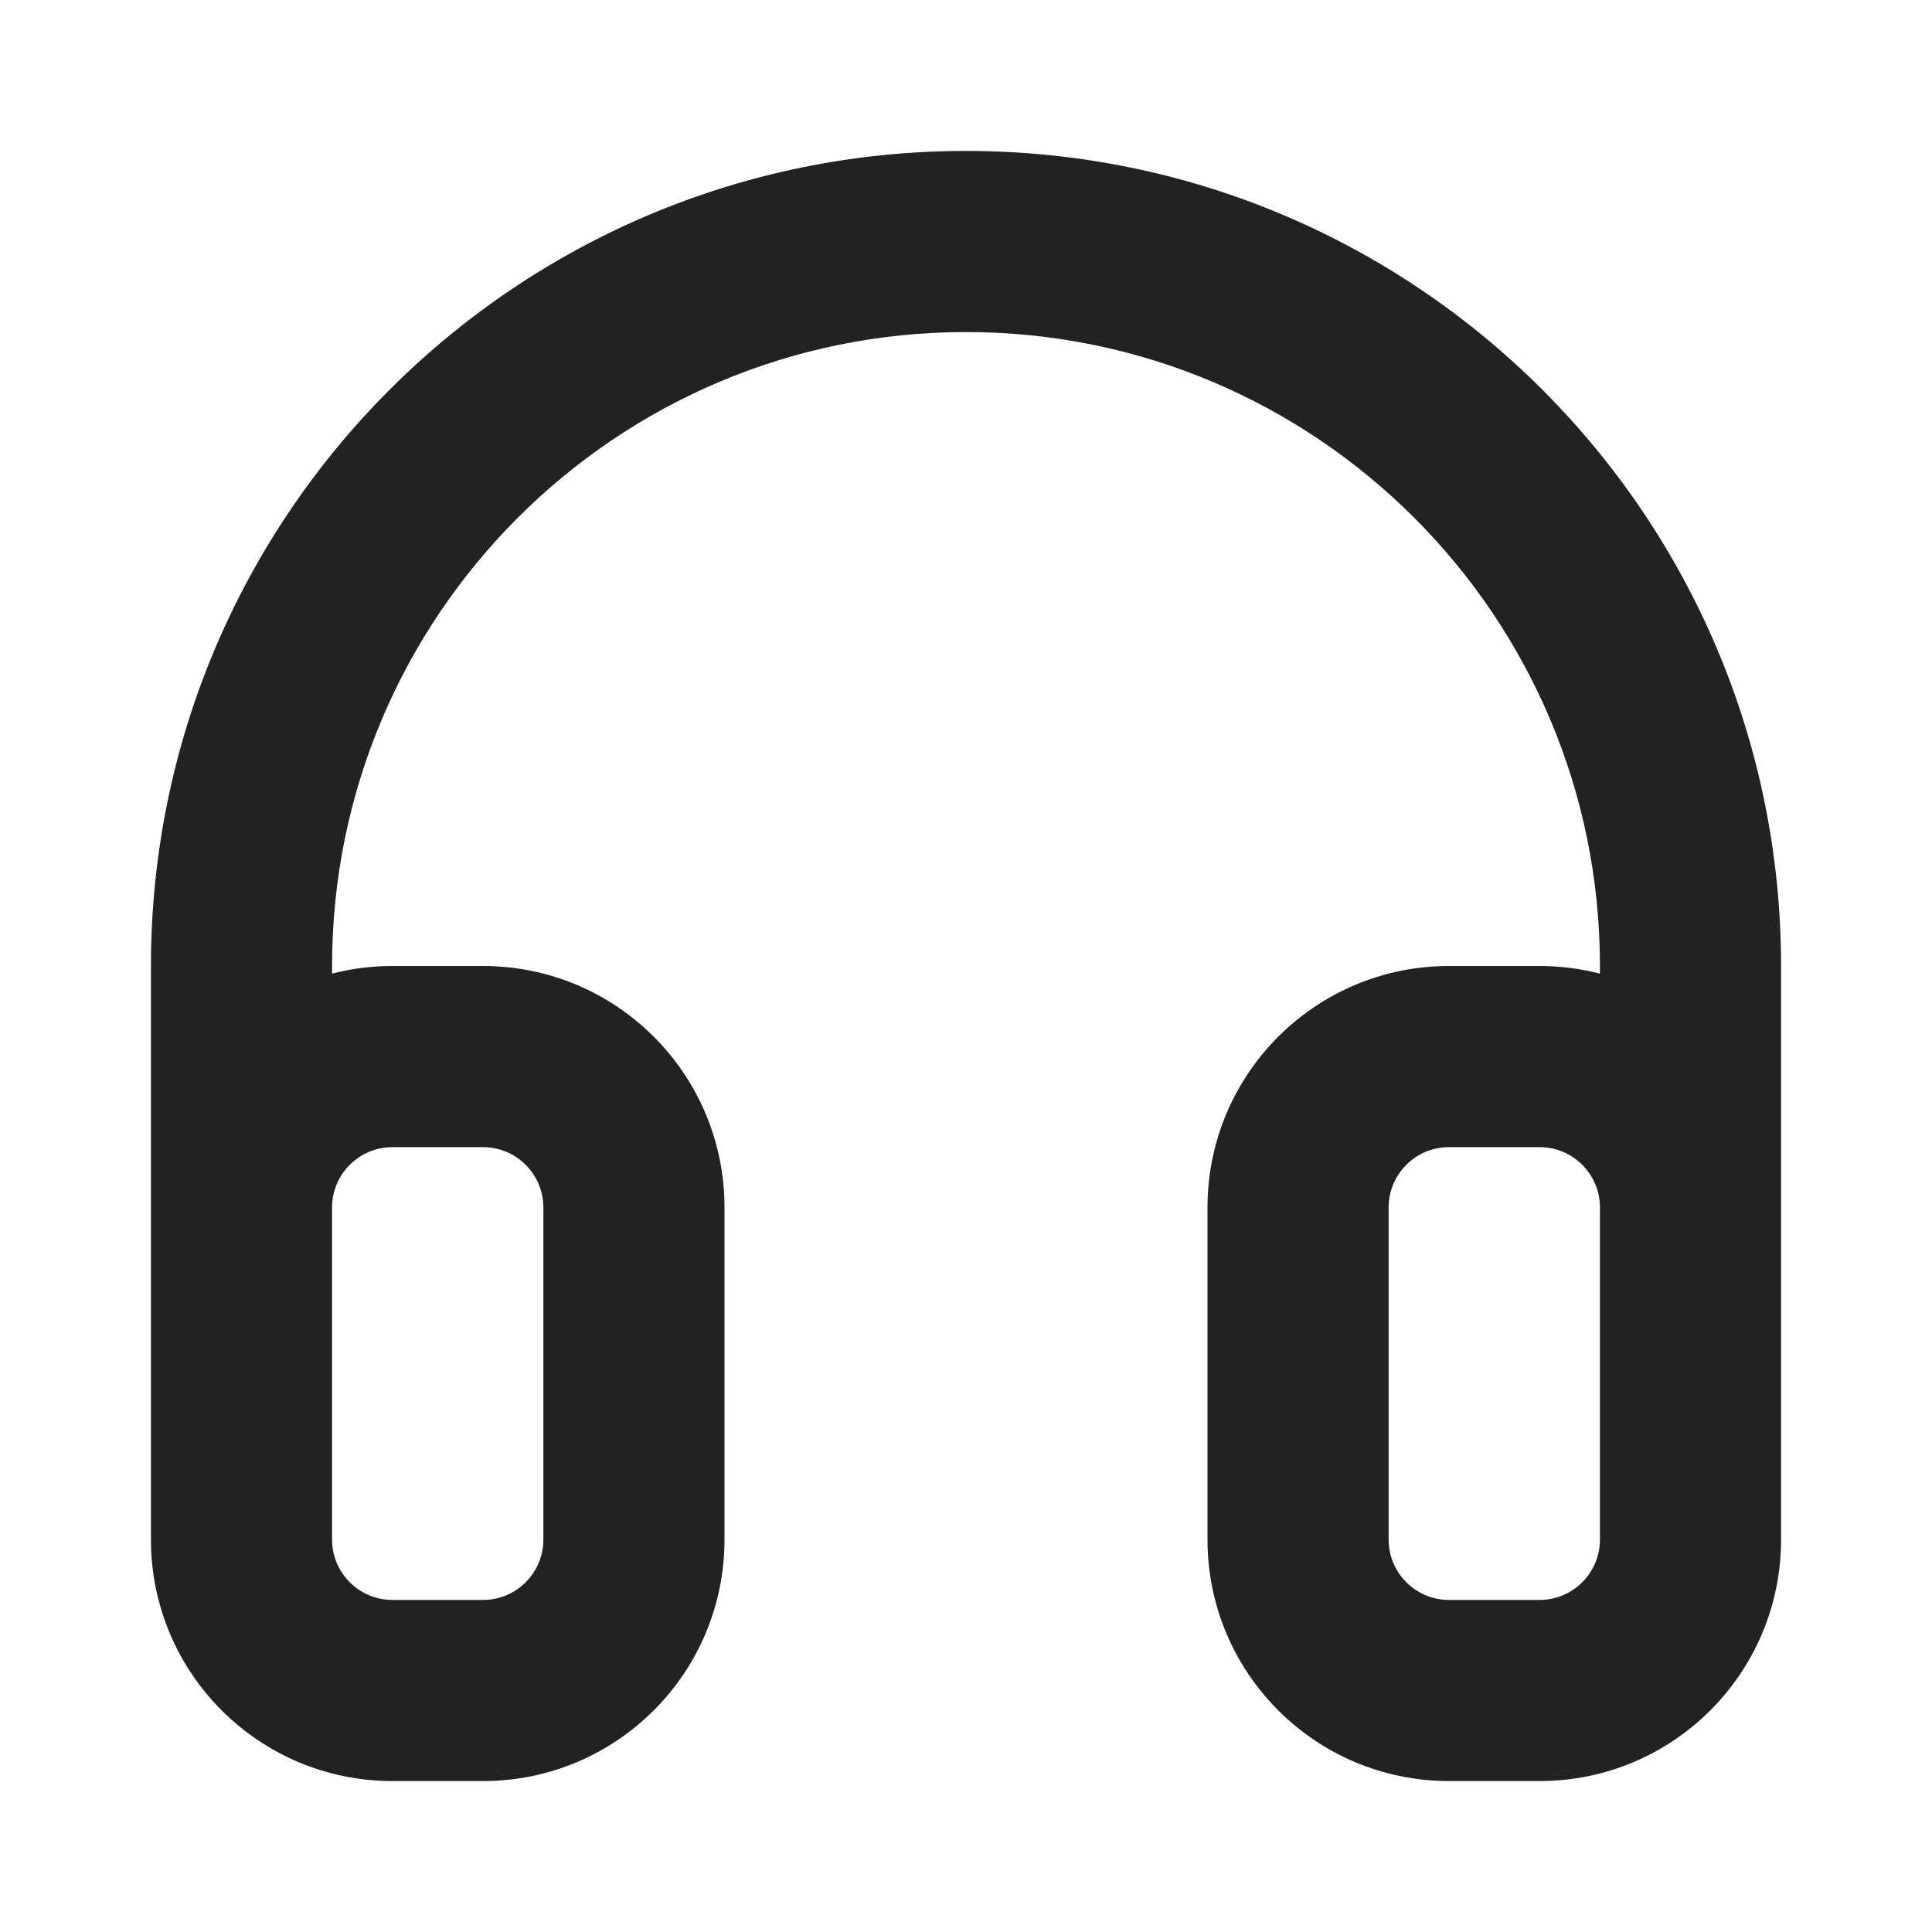 <svg width="16" height="16" viewBox="0 0 16 16" fill="none" xmlns="http://www.w3.org/2000/svg">
<path fill-rule="evenodd" clip-rule="evenodd" d="M1.25 8C1.25 4.272 4.272 1.25 8 1.25C11.728 1.25 14.75 4.272 14.75 8V12.75C14.75 13.855 13.855 14.75 12.75 14.75H12C10.895 14.75 10 13.855 10 12.75V10C10 8.895 10.895 8 12 8H12.75C12.923 8 13.09 8.022 13.25 8.063V8C13.25 5.101 10.899 2.75 8 2.75C5.101 2.75 2.75 5.101 2.75 8V8.063C2.91 8.022 3.077 8 3.25 8H4C5.105 8 6 8.895 6 10V12.75C6 13.855 5.105 14.75 4 14.75H3.25C2.145 14.75 1.25 13.855 1.25 12.75V8ZM13.25 10C13.25 9.724 13.026 9.5 12.75 9.5H12C11.724 9.5 11.5 9.724 11.5 10V12.75C11.5 13.026 11.724 13.25 12 13.25H12.75C13.026 13.25 13.25 13.026 13.25 12.75V10ZM2.75 10C2.75 9.724 2.974 9.5 3.25 9.5H4C4.276 9.5 4.5 9.724 4.5 10V12.75C4.5 13.026 4.276 13.25 4 13.25H3.25C2.974 13.25 2.75 13.026 2.75 12.75V10Z" fill="#222222"/>
</svg>
